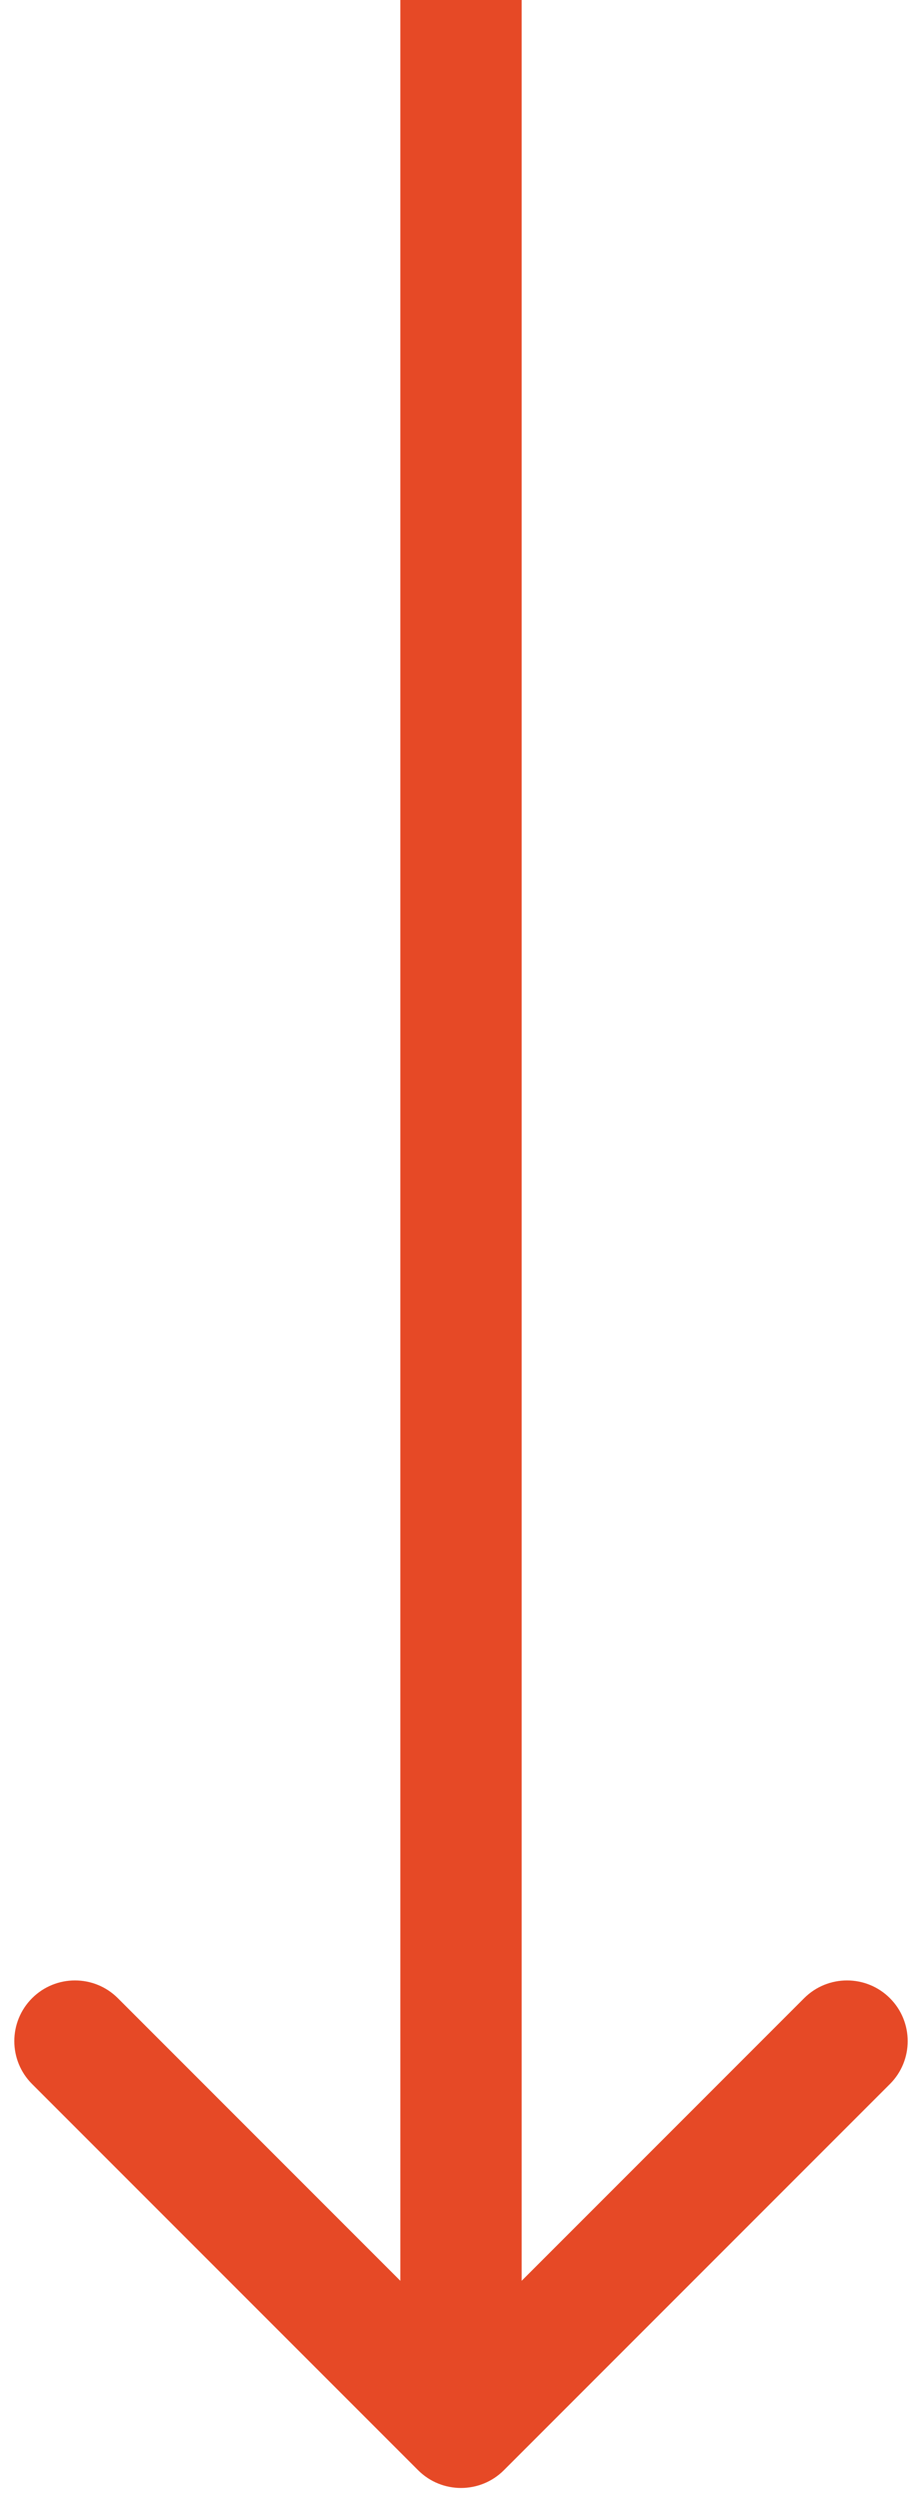 <svg width="38" height="103" viewBox="0 0 38 103" fill="none" xmlns="http://www.w3.org/2000/svg">
<path d="M17.232 101.768C18.209 102.744 19.791 102.744 20.768 101.768L36.678 85.858C37.654 84.882 37.654 83.299 36.678 82.322C35.701 81.346 34.118 81.346 33.142 82.322L19 96.465L4.858 82.322C3.882 81.346 2.299 81.346 1.322 82.322C0.346 83.299 0.346 84.882 1.322 85.858L17.232 101.768ZM16.5 -1.09278e-07L16.5 100L21.5 100L21.5 1.09278e-07L16.5 -1.09278e-07Z" fill="#E64926"/>
</svg>
